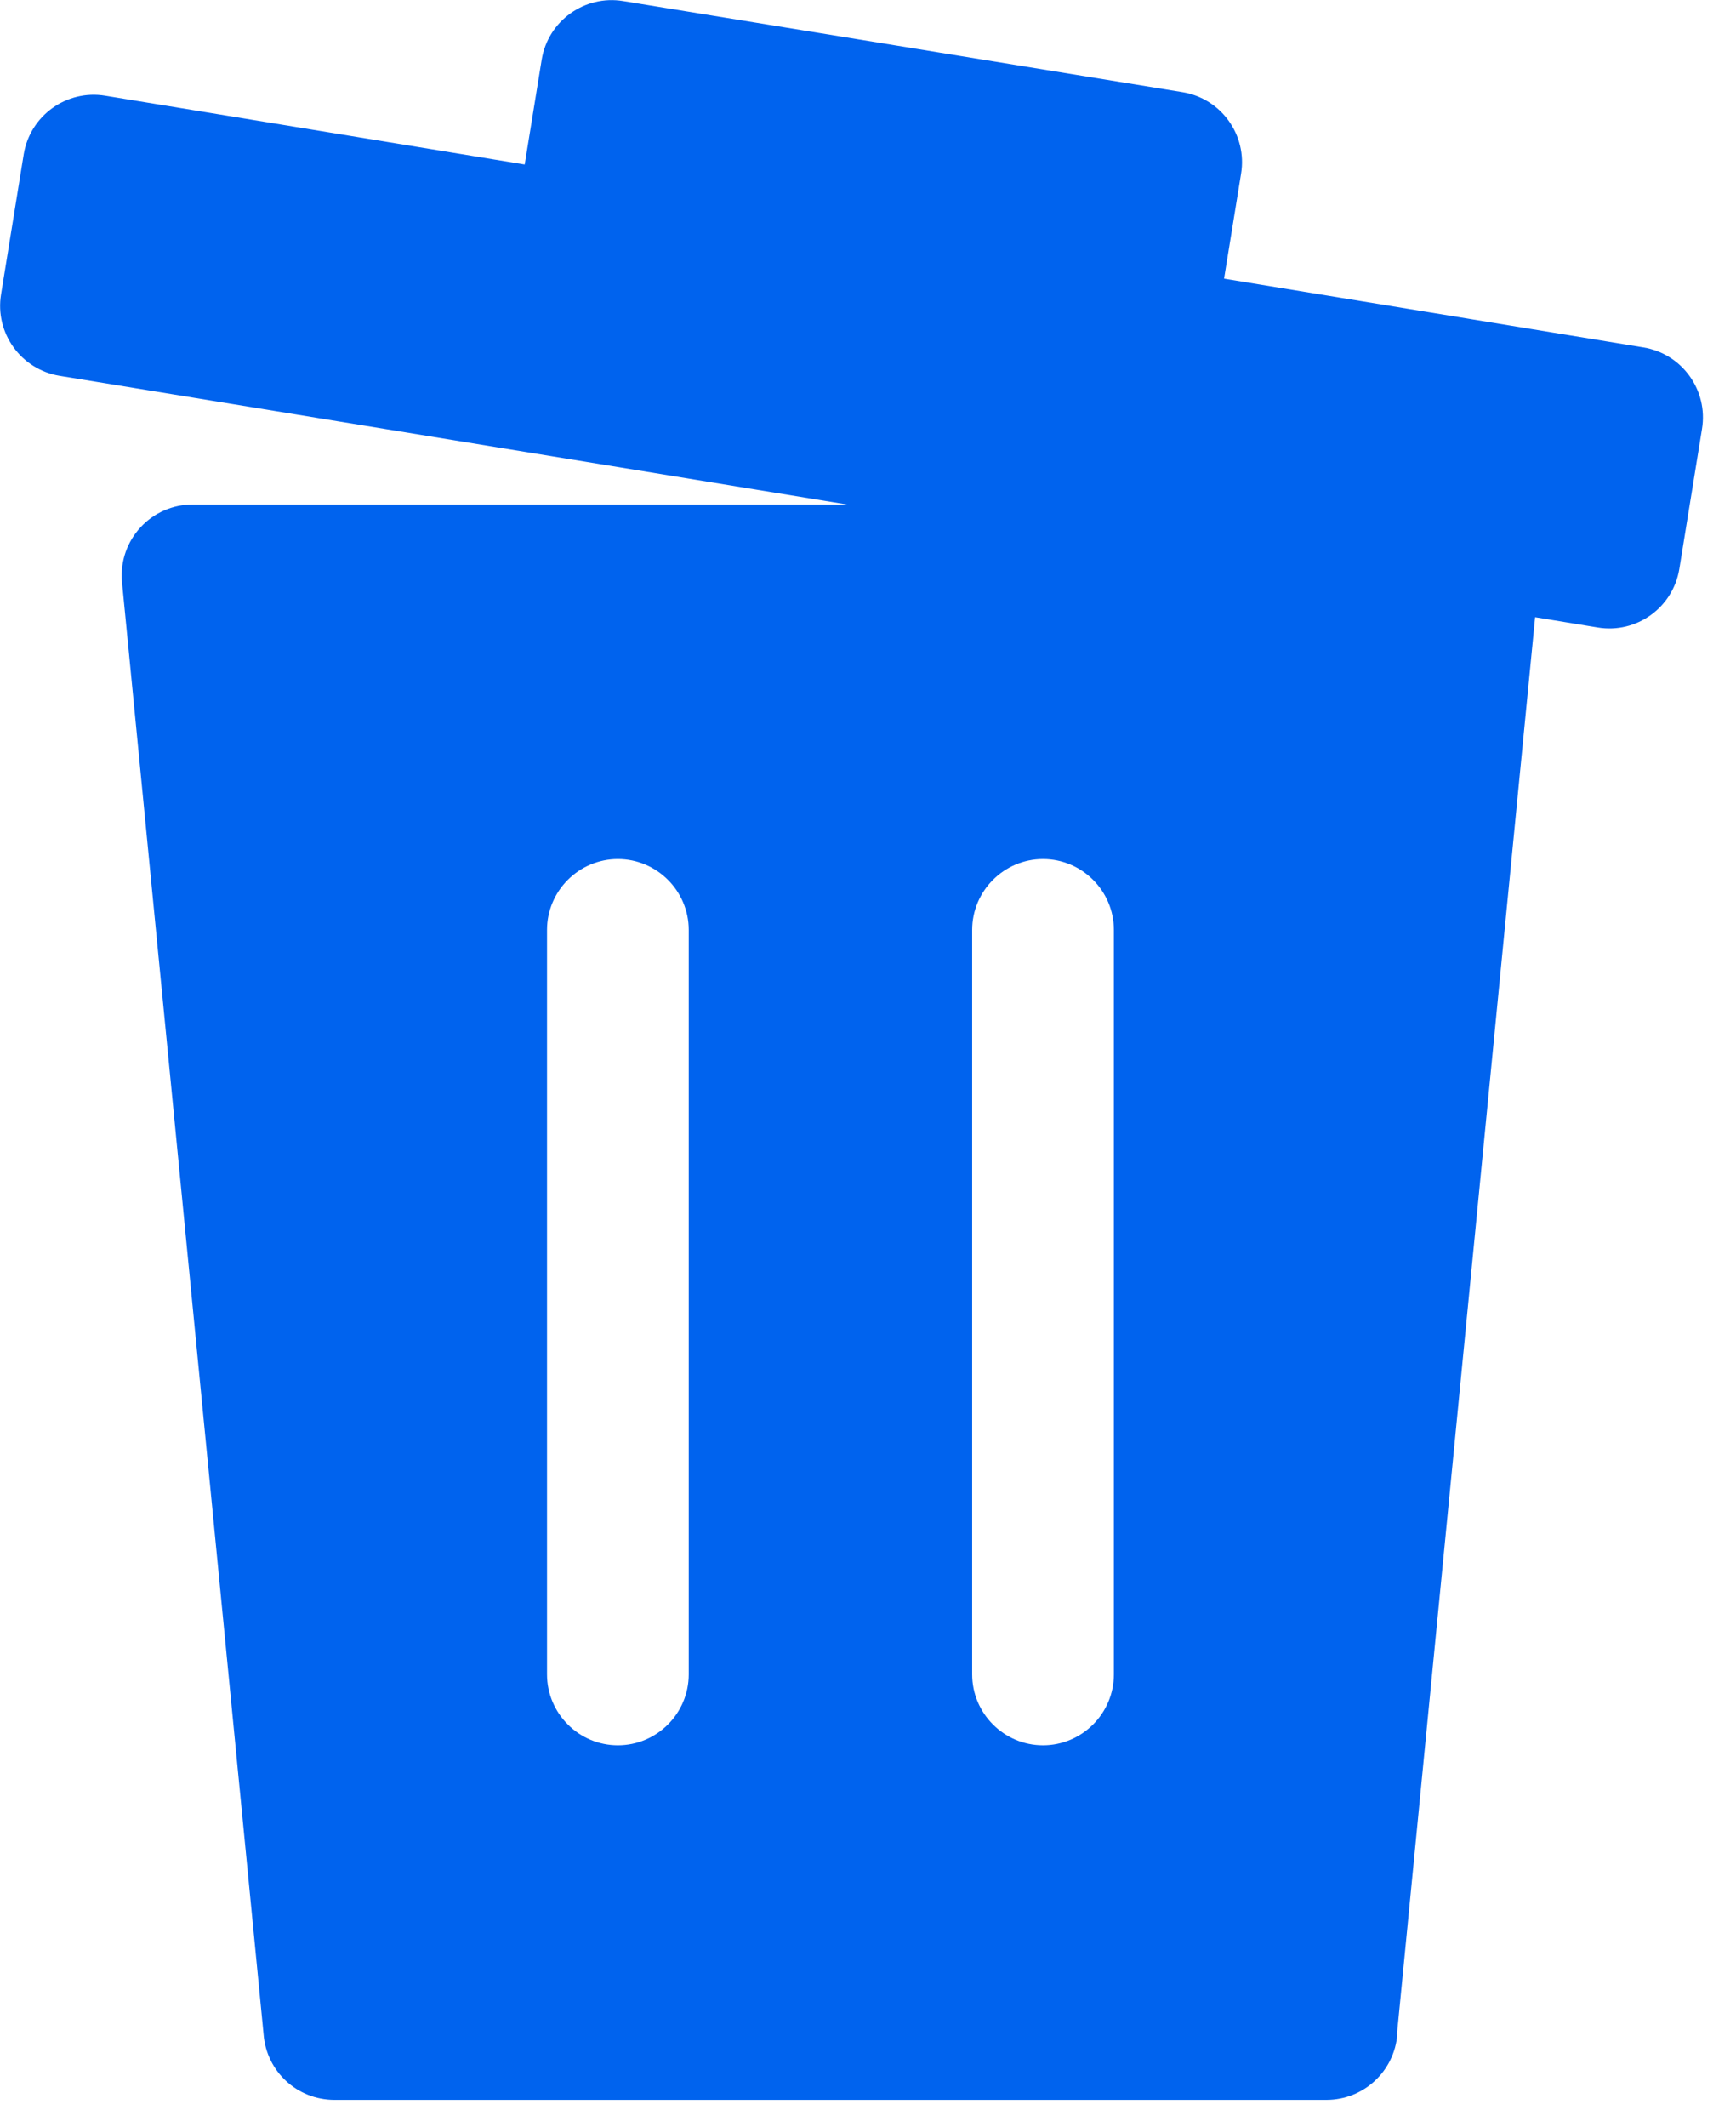 <?xml version="1.0" encoding="UTF-8"?> <svg xmlns="http://www.w3.org/2000/svg" width="49" height="60" viewBox="0 0 49 60" fill="none"><g clip-path="url(#clip0_743_124)"><path d="M39.43 57.38L43.33 17.41L45.1 17.7C46.19 17.88 47.22 17.14 47.4 16.05L48.04 12.1C48.22 11.01 47.48 9.98 46.39 9.8L34.55 7.86L35.03 4.9C35.21 3.81 34.47 2.78 33.38 2.6L17.59 0.03C16.5 -0.15 15.47 0.59 15.29 1.68L14.81 4.64L2.97 2.7C1.88 2.52 0.85 3.26 0.67 4.35L0.03 8.3C-0.15 9.39 0.59 10.42 1.68 10.6L23.91 14.23H5.44C4.88 14.23 4.35 14.46 3.97 14.87C3.59 15.28 3.4 15.82 3.44 16.38L7.44 57.38C7.52 58.43 8.39 59.23 9.44 59.23H37.44C38.49 59.23 39.36 58.42 39.44 57.38H39.43ZM19.44 47.23C19.44 48.33 18.54 49.23 17.44 49.23C16.34 49.23 15.44 48.33 15.44 47.23V26.23C15.44 25.13 16.34 24.23 17.44 24.23C18.54 24.23 19.44 25.13 19.44 26.23V47.23ZM31.44 47.23C31.44 48.33 30.54 49.23 29.44 49.23C28.34 49.23 27.44 48.33 27.44 47.23V26.23C27.44 25.13 28.34 24.23 29.44 24.23C30.54 24.23 31.44 25.13 31.44 26.23V47.23Z" fill="#0063EE"></path></g><defs><clipPath id="clip0_743_124"><rect width="48.07" height="59.23" fill="white"></rect></clipPath></defs></svg> 